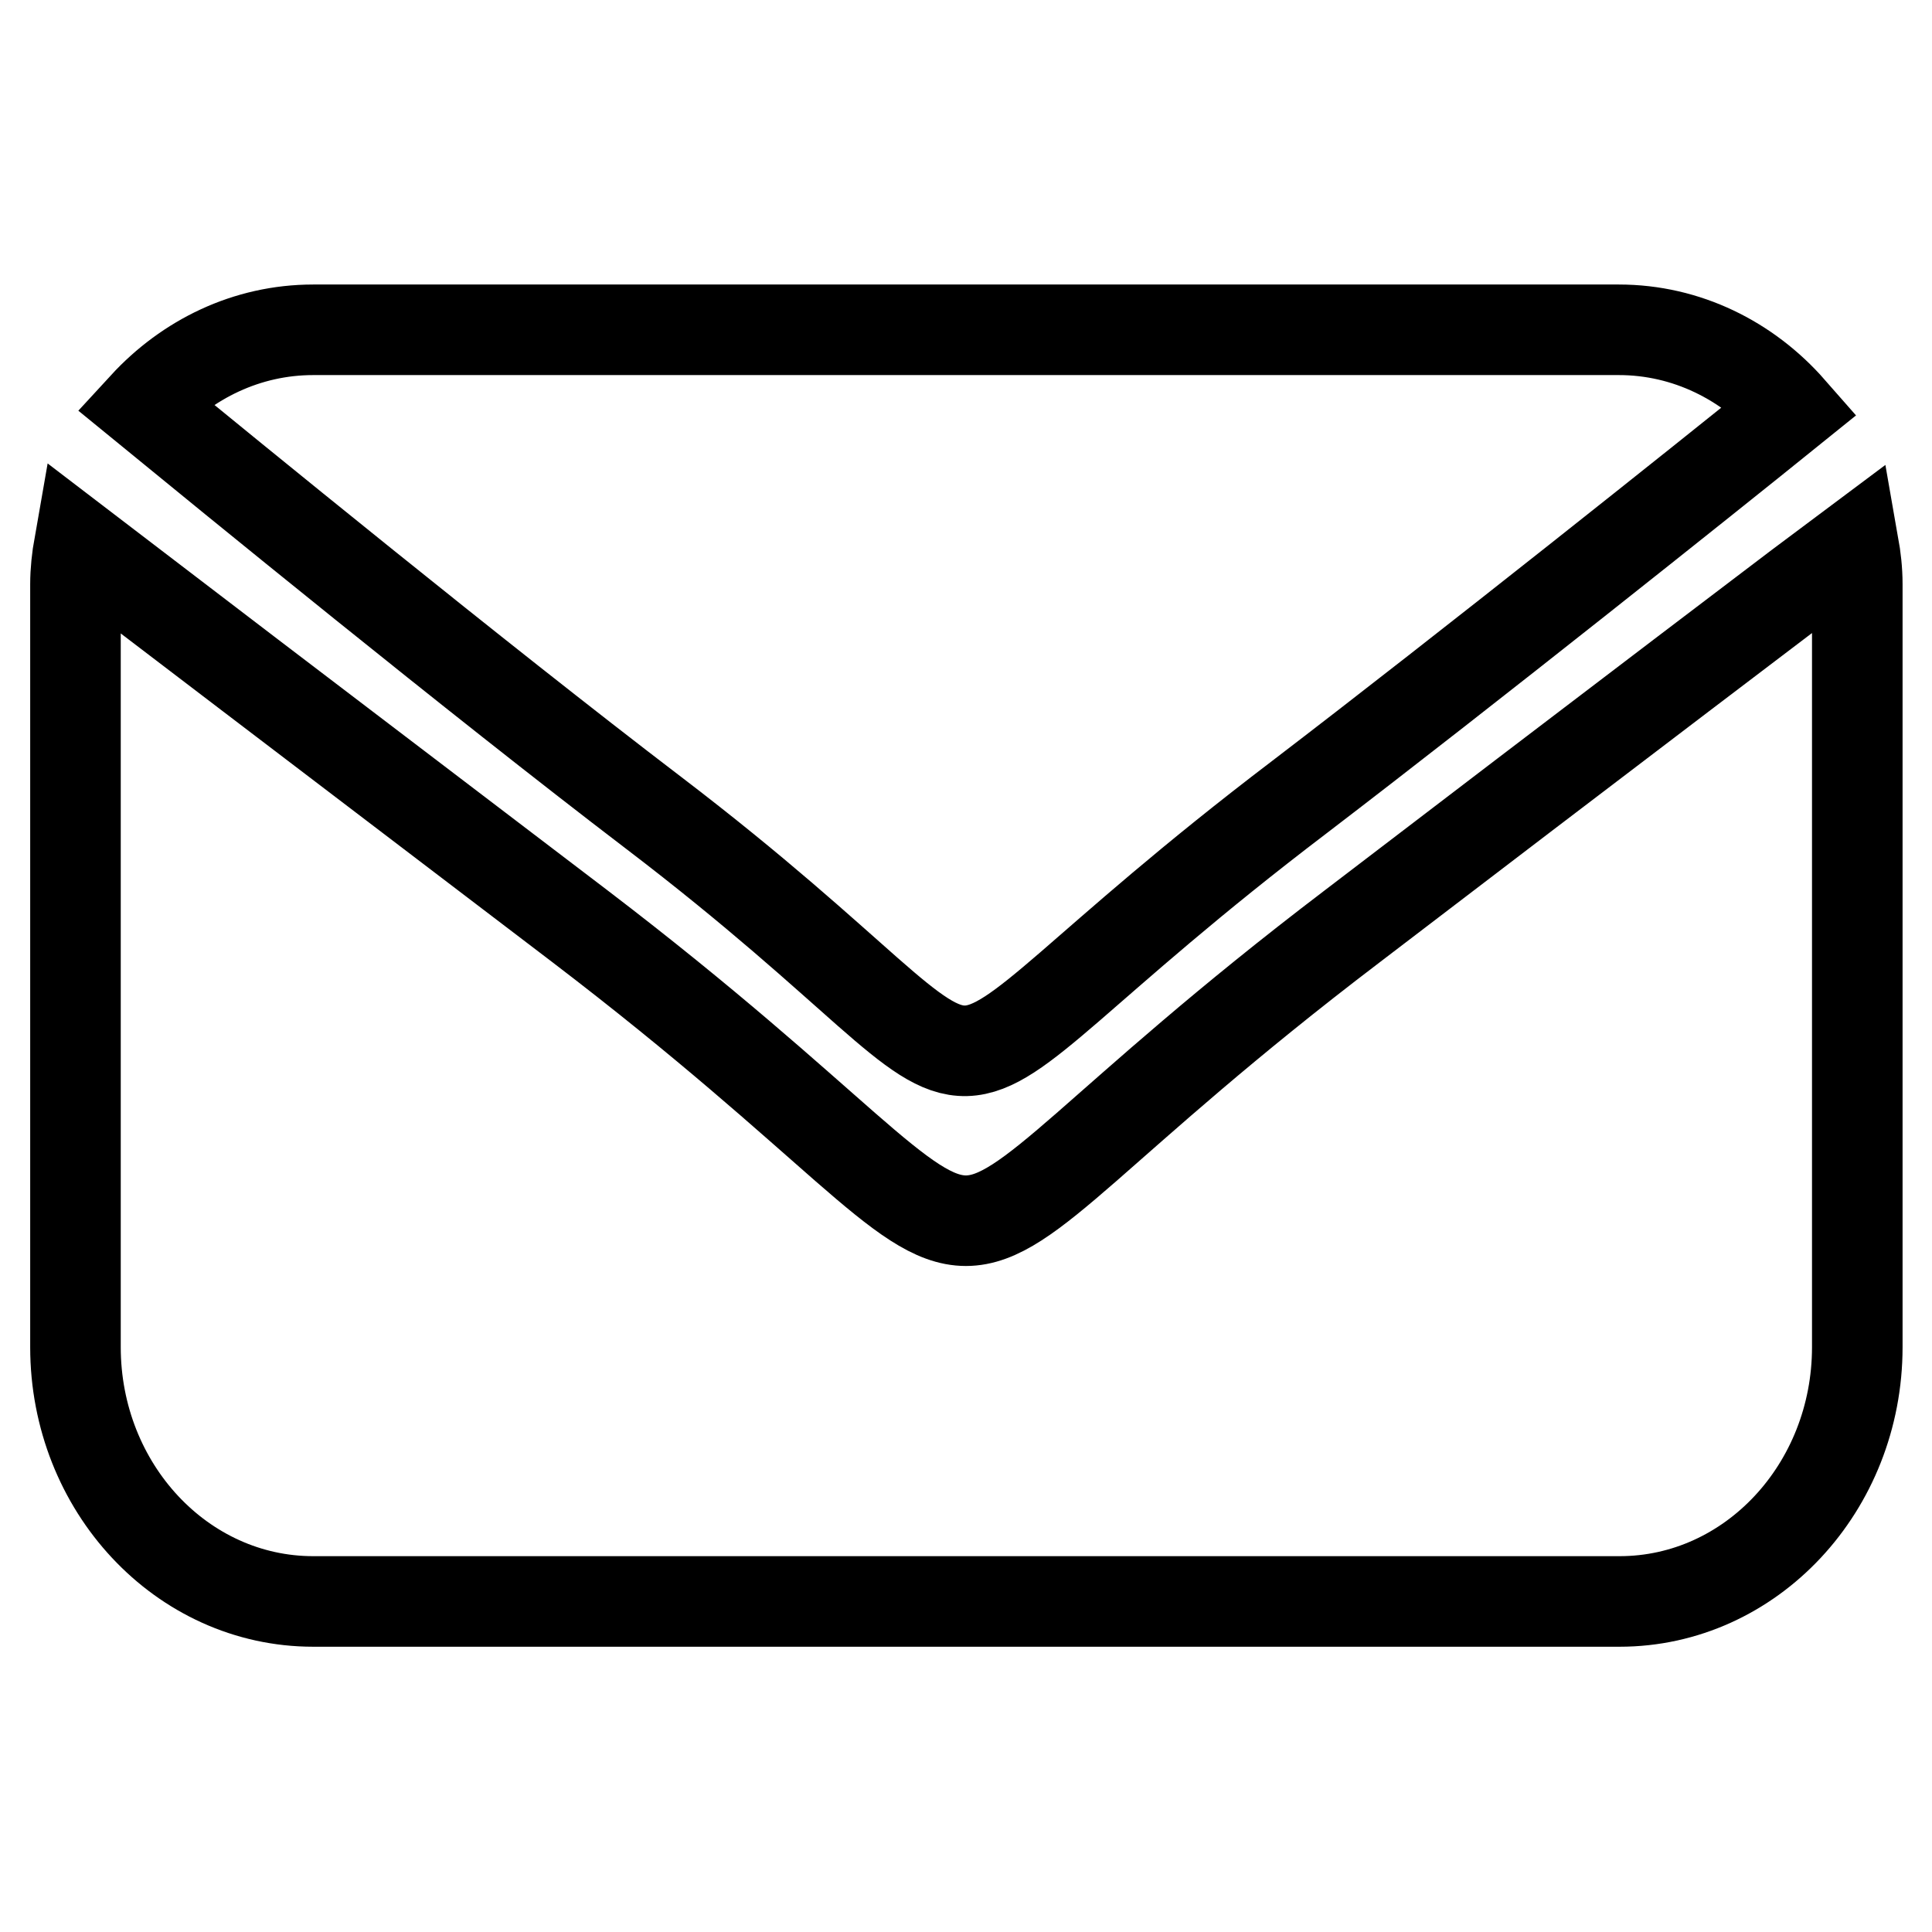 <?xml version="1.0" encoding="utf-8"?>
<!-- Svg Vector Icons : http://www.onlinewebfonts.com/icon -->
<!DOCTYPE svg PUBLIC "-//W3C//DTD SVG 1.1//EN" "http://www.w3.org/Graphics/SVG/1.1/DTD/svg11.dtd">
<svg version="1.1" xmlns="http://www.w3.org/2000/svg" xmlns:xlink="http://www.w3.org/1999/xlink" x="0px" y="0px" viewBox="0 0 256 256" enable-background="new 0 0 256 256" xml:space="preserve">
<g> <path stroke-width="12" fill-opacity="0" stroke="#000000"  d="M86.6,107.7c55.2,42.1,26.7,42.7,85.6-2.1c22.5-17.2,53.7-42.1,65.1-51.3c-5.7-6.5-13.8-10.6-22.8-10.6 h-173c-8.8,0-16.7,3.9-22.4,10.1C30.1,62.8,63,89.7,86.6,107.7z M179.1,122.8c-68.2,51.9-34,52-102.3-0.1 C46.2,99.4,13.1,74.2,10.5,72.2c-0.3,1.7-0.5,3.5-0.5,5.2v101.1c0,18.6,14.1,33.7,31.5,33.7h173.1c17.4,0,31.5-15.1,31.5-33.7V77.4 c0-1.8-0.2-3.5-0.5-5.2C242.9,74.2,209.7,99.4,179.1,122.8z"/></g>
</svg>